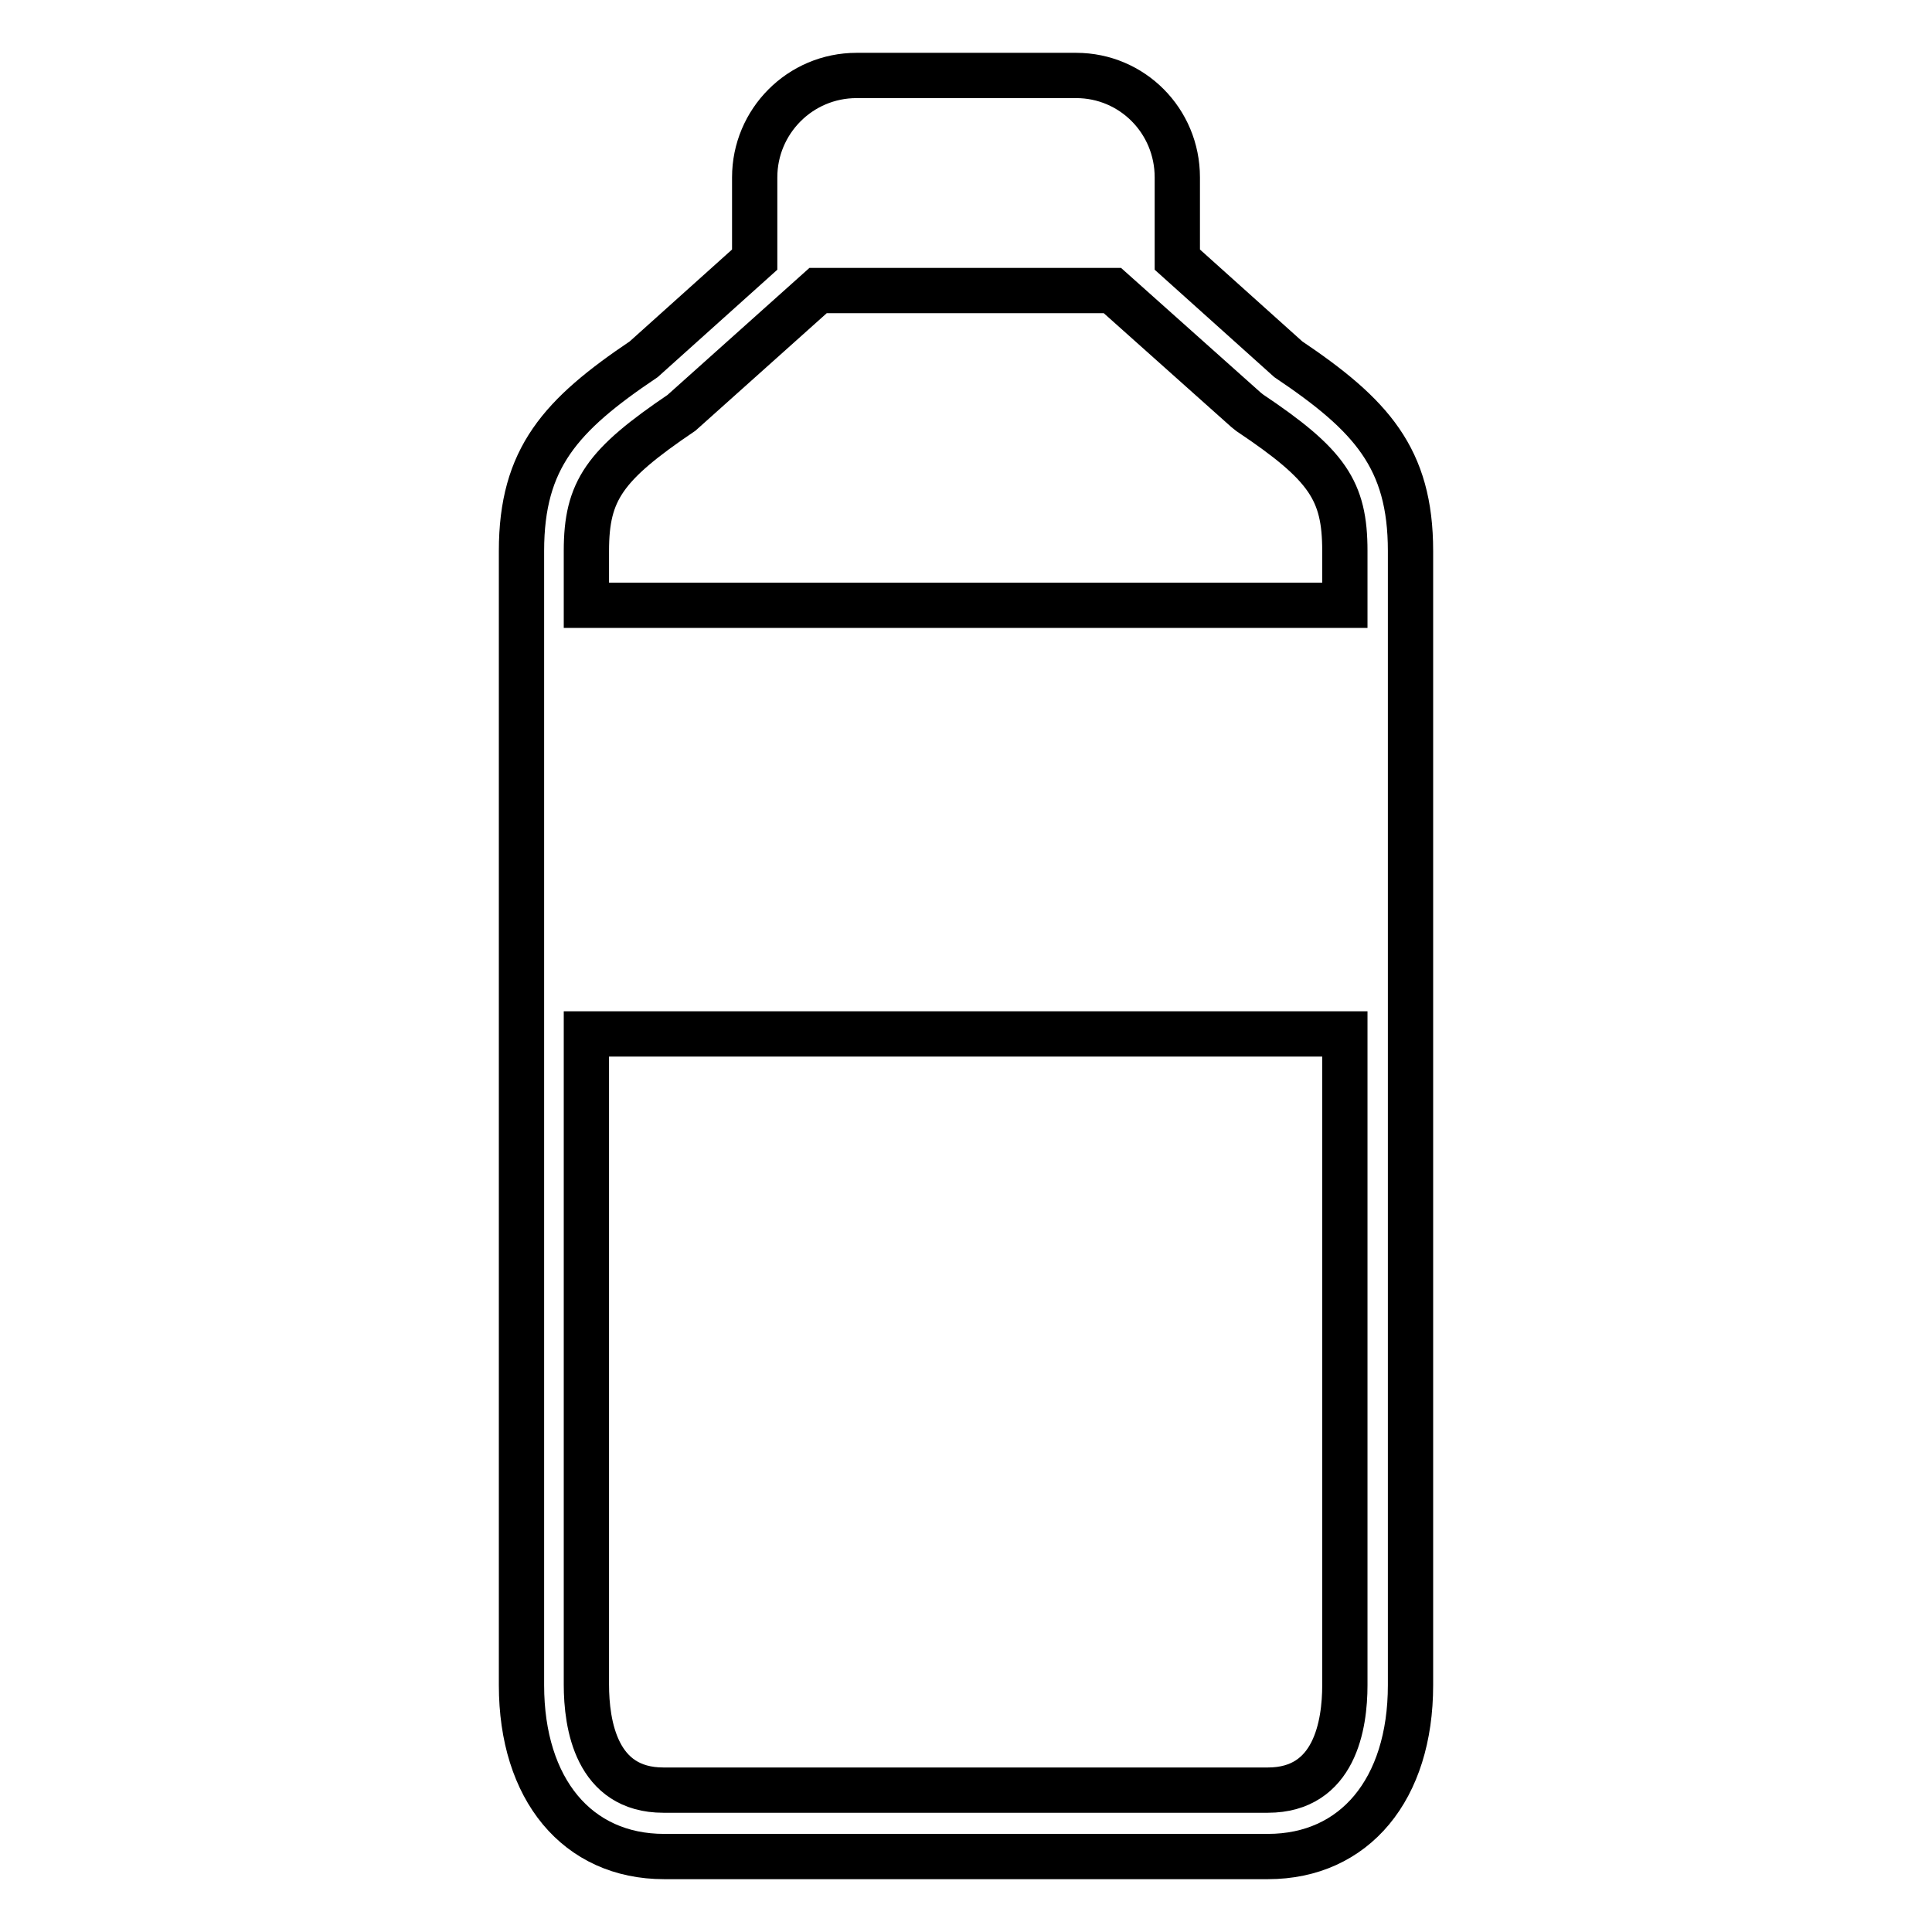 <?xml version="1.0" encoding="utf-8"?>
<!-- Svg Vector Icons : http://www.onlinewebfonts.com/icon -->
<!DOCTYPE svg PUBLIC "-//W3C//DTD SVG 1.1//EN" "http://www.w3.org/Graphics/SVG/1.1/DTD/svg11.dtd">
<svg version="1.1" xmlns="http://www.w3.org/2000/svg" xmlns:xlink="http://www.w3.org/1999/xlink" x="0px" y="0px" viewBox="0 0 256 256" enable-background="new 0 0 256 256" xml:space="preserve">
<g><g><path stroke-width="6" fill-opacity="0" stroke="#000000"  d="M170.7,47.6L156,34.4V23.5c0-7.5-6-13.5-13.4-13.5h-29.1C106,10,100,16.1,100,23.5v10.9L85.3,47.6C74.3,55,69.1,60.7,69.1,73v150.3c0,13.8,7.4,22.7,18.9,22.7H168c11.5,0,18.9-8.9,18.9-22.7V73C186.9,60.7,181.7,55,170.7,47.6z M90.3,54.7l18.1-16.2h39l17.7,15.8l0.5,0.4c10.3,6.9,12.6,10.3,12.6,18.3v7.2H77.7V73C77.7,65,80.1,61.6,90.3,54.7z M168,237.2H87.9c-8.9,0-10.2-8.7-10.2-14V137h100.5v86.3C178.2,228.5,176.9,237.2,168,237.2z"/></g></g>
</svg>